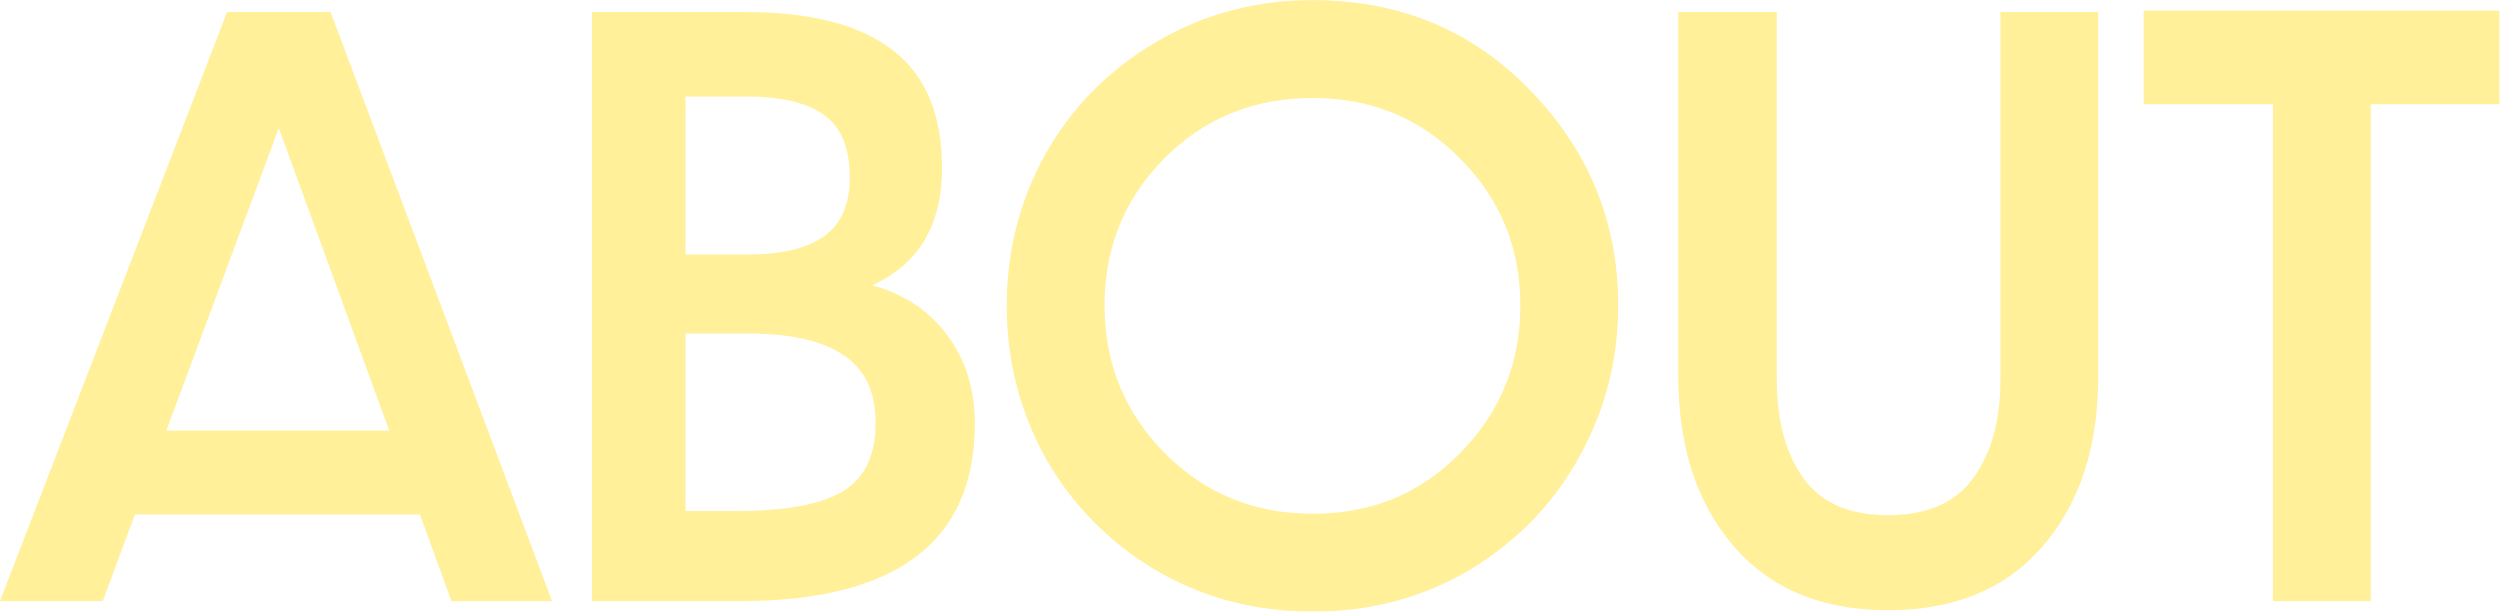 <svg xmlns="http://www.w3.org/2000/svg" width="931.41" height="227.865"><defs><clipPath id="a" clipPathUnits="userSpaceOnUse"><path d="M2580-.007h2560V6491.88H2580Z"/></clipPath><clipPath id="b" clipPathUnits="userSpaceOnUse"><path d="M-46.696-182.397h792.984v248.4H-46.696Z"/></clipPath></defs><g clip-path="url(#a)" opacity=".4" transform="translate(-3391.78 -1686.652)"><path d="M27.344 0H-1.367l63.476-164.648h28.907L152.93 0h-28.125l-8.79-24.219H36.329Zm17.773-47.656h62.305l-30.86-84.57ZM164.063 0v-164.648h42.773q27.734 0 41.406 10.742 13.672 10.547 13.672 32.812 0 24.024-19.531 32.813 13.476 3.71 21.094 14.062 7.617 10.352 7.617 24.61Q271.094 0 205.274 0Zm26.171-25.195h14.454q20.312 0 29.492-5.47 9.18-5.468 9.18-19.14 0-13.086-8.985-18.945-8.79-6.055-26.953-6.055h-17.188zm0-71.68h17.188q14.453 0 21.484-5.078 7.227-5.078 7.227-16.406 0-12.305-7.031-17.383-7.032-5.274-21.68-5.274h-17.188zm260.668 14.258q0 22.851-10.938 42.383-10.742 19.53-30.469 31.445Q389.77 2.93 365.55 2.93T321.41-8.79q-19.727-11.913-30.665-31.444-10.742-19.532-10.742-42.383 0-22.656 10.742-42.188 10.938-19.53 30.664-31.25 19.922-11.914 44.141-11.914 36.523 0 60.937 25.39 24.415 25.196 24.415 59.962m-126.954-41.016q-16.601 16.797-16.601 41.016t16.797 41.21 41.406 16.993q24.61 0 41.21-16.992 16.798-16.992 16.798-41.211t-16.797-41.016q-16.602-16.992-41.211-16.992-24.805 0-41.602 16.992M569.456-15.234q-15.43 17.773-43.164 17.773T483.128-15.43q-15.43-17.968-15.43-47.46v-101.758h27.54v102.734q0 17.187 7.421 27.539t23.633 10.352q16.406 0 23.828-10.352 7.617-10.352 7.617-27.54v-102.733h27.344v101.757q0 29.688-15.625 47.657M633.91 0v-138.867h-36.132v-26.172h99.414v26.172h-35.938V0Z" aria-label="ABOUT" clip-path="url(#b)" style="fill:#ffd900" transform="translate(3393.603 1910.61)scale(1.333)"/></g></svg>